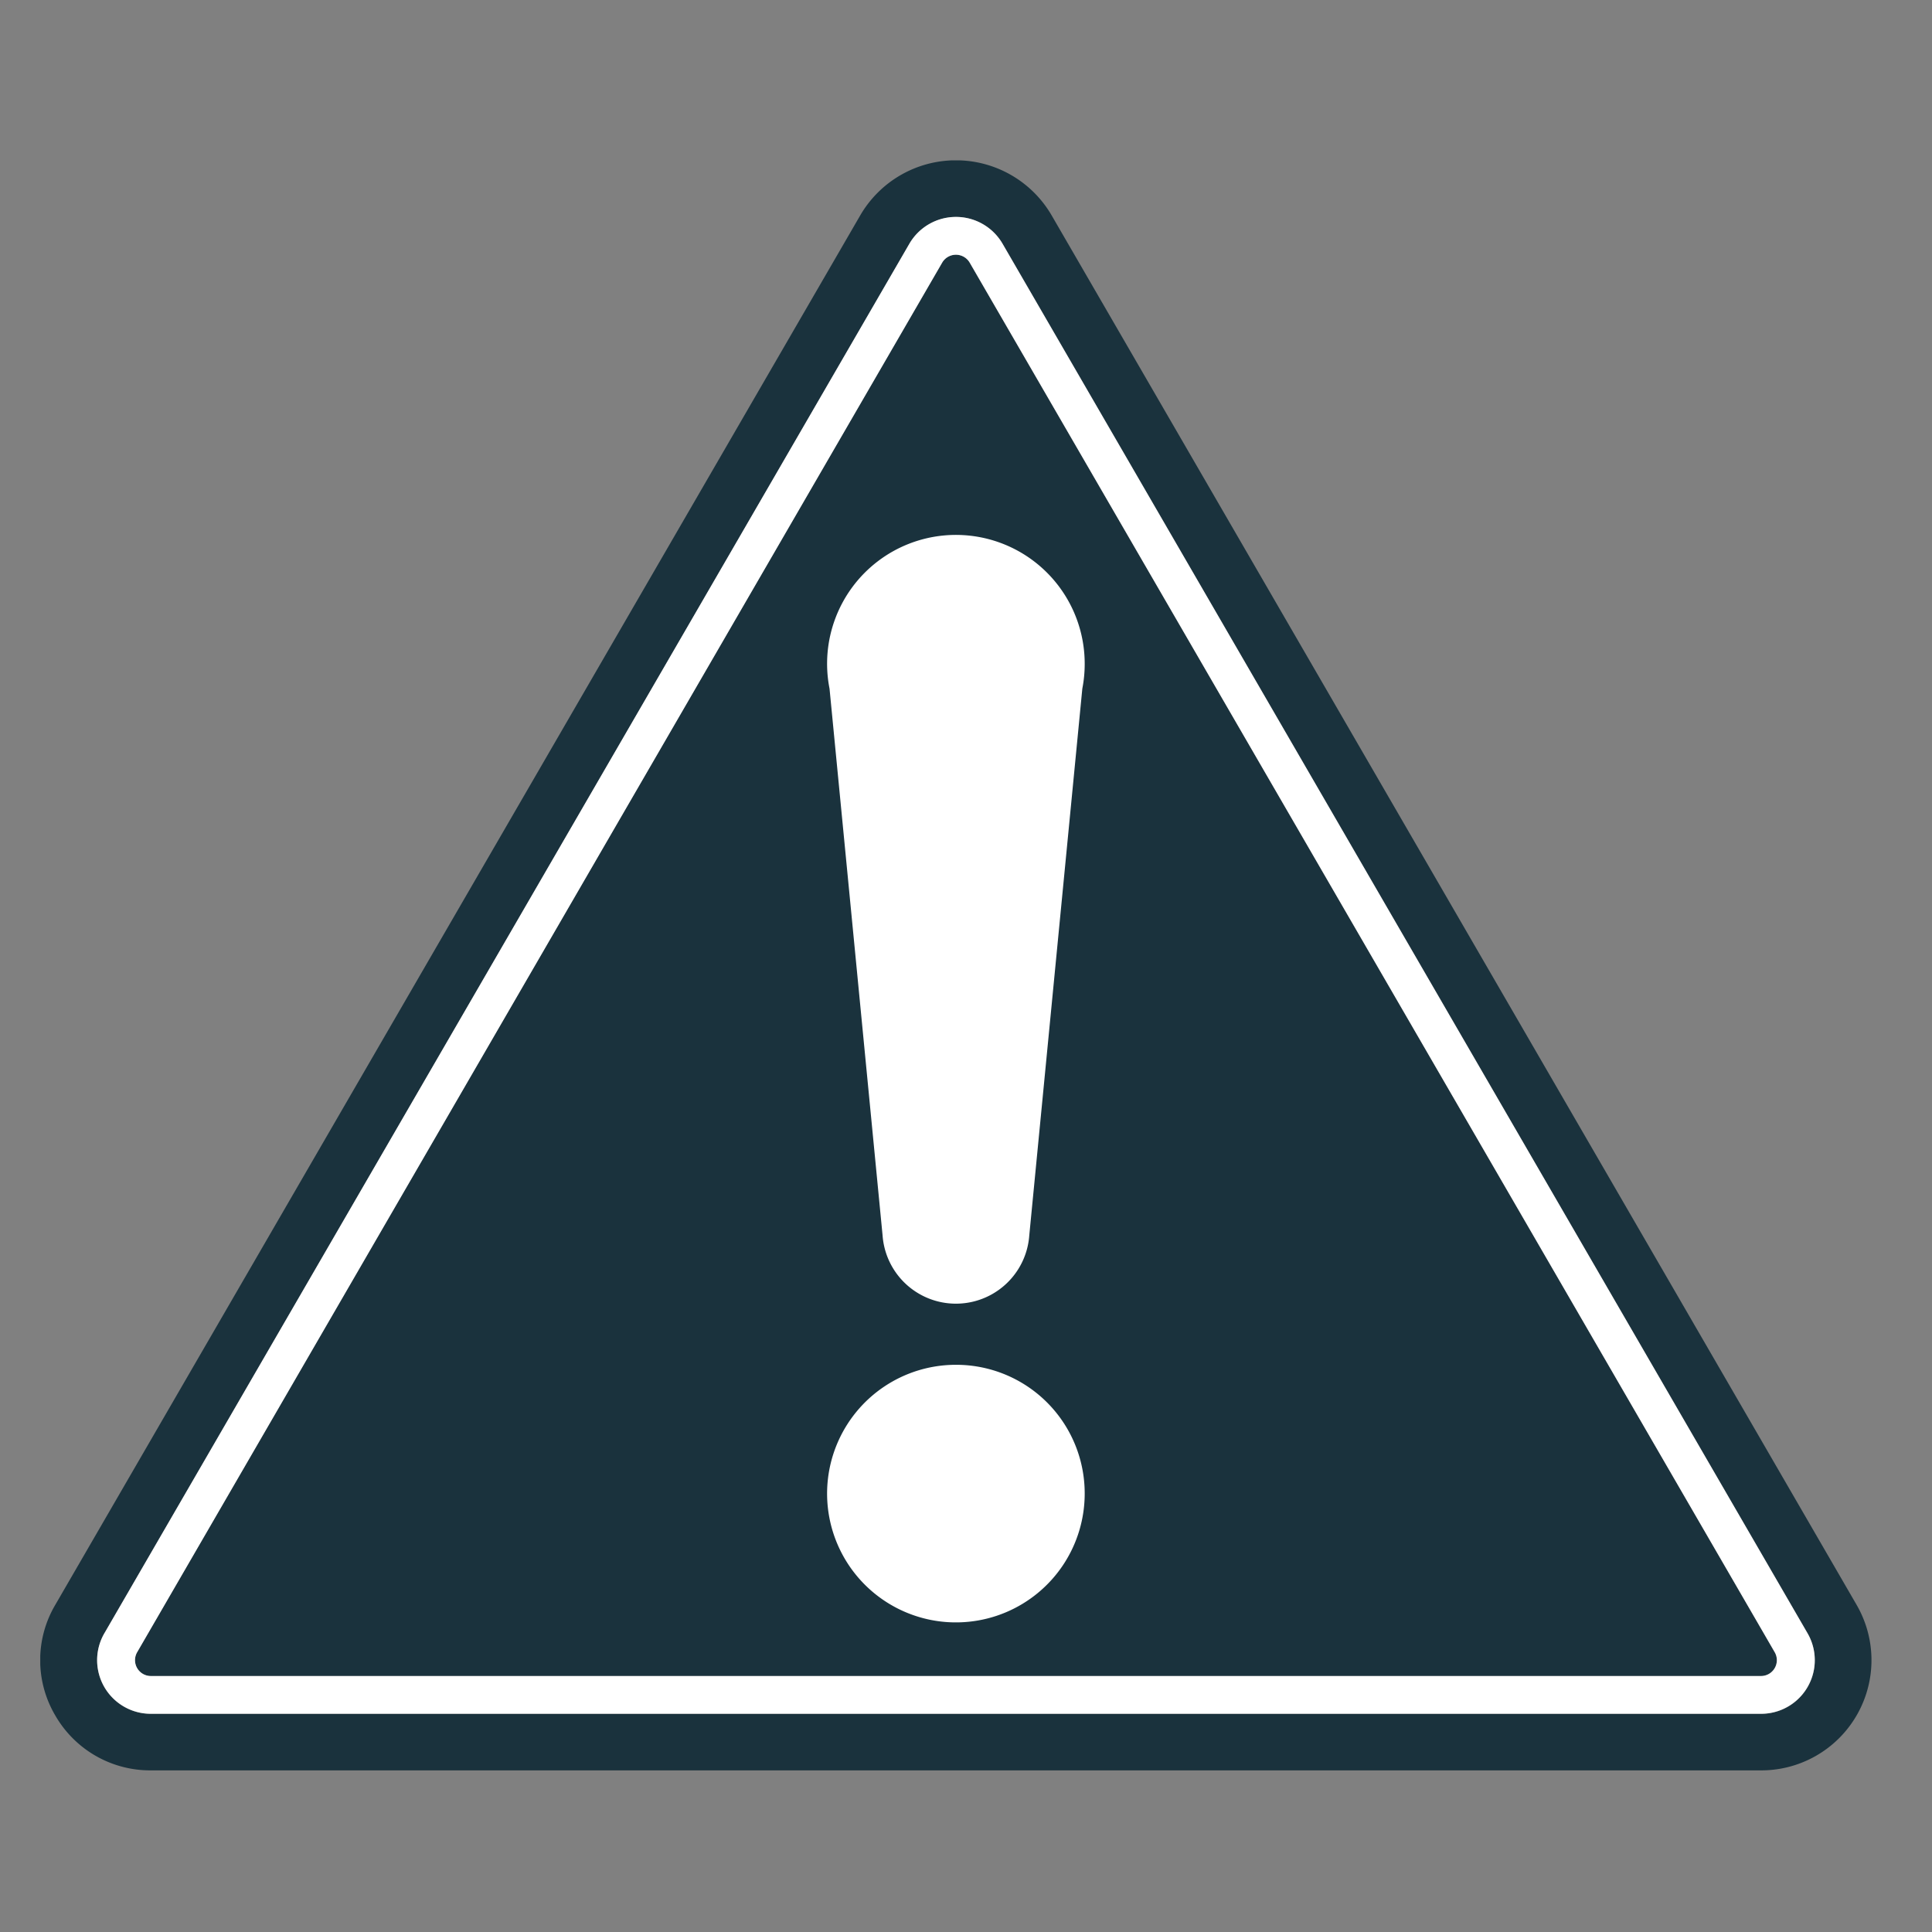 <svg xmlns="http://www.w3.org/2000/svg" xmlns:xlink="http://www.w3.org/1999/xlink" width="96" height="96" viewBox="0 0 96 96">
  <rect x="0" y="0" width="96" height="96" fill="#808080" stroke="none"/>
  <defs>
    <clipPath id="clip-path">
      <rect id="長方形_9234" data-name="長方形 9234" width="96" height="96" transform="translate(523 1589)" fill="#fff" stroke="#707070" stroke-width="1"/>
    </clipPath>
    <clipPath id="clip-path-2">
      <rect id="長方形_9004" data-name="長方形 9004" width="91" height="80" fill="none"/>
    </clipPath>
  </defs>
  <g id="Formaldehyde" transform="translate(-523 -1589)" clip-path="url(#clip-path)">
    <g id="グループ_23294" data-name="グループ 23294" transform="translate(525 1596.969)">
      <g id="グループ_23293" data-name="グループ 23293" clip-path="url(#clip-path-2)">
        <path id="パス_134368" data-name="パス 134368" d="M5.5,80H85.5a5.477,5.477,0,0,0,4.759-8.215l-40-69.046a5.5,5.5,0,0,0-9.518,0l-40,69.046a5.406,5.406,0,0,0,0,5.477A5.442,5.442,0,0,0,5.5,80M3.19,73.191l40-69.046a2.677,2.677,0,0,1,4.629,0l40,69.046a2.664,2.664,0,0,1-2.315,4H5.5a2.664,2.664,0,0,1-2.315-4" transform="translate(0)" fill="#1a323d"/>
        <path id="パス_134369" data-name="パス 134369" d="M16.828,86.64H96.82a.788.788,0,0,0,.685-1.183l-40-69.046a.792.792,0,0,0-1.37,0l-40,69.046a.788.788,0,0,0,.685,1.183" transform="translate(-11.324 -11.329)" fill="#1a323d"/>
        <path id="パス_134370" data-name="パス 134370" d="M12.3,83.985H92.3a2.664,2.664,0,0,0,2.314-4l-40-69.046a2.677,2.677,0,0,0-4.629,0l-40,69.046a2.664,2.664,0,0,0,2.315,4m-.685-3.058,40-69.046a.792.792,0,0,1,1.37,0l40,69.046a.788.788,0,0,1-.685,1.183H12.3a.788.788,0,0,1-.685-1.183" transform="translate(-6.799 -6.798)" fill="#fff"/>
        <path id="パス_134371" data-name="パス 134371" d="M145.938,210.836a6.4,6.4,0,1,1-6.4-6.377,6.388,6.388,0,0,1,6.4,6.377" transform="translate(-94.04 -144.612)" fill="#fff"/>
        <path id="パス_134372" data-name="パス 134372" d="M145.938,70.094a6.4,6.4,0,1,0-12.679,1.221l2.636,27.17a3.654,3.654,0,0,0,7.289,0l2.636-27.17a6.377,6.377,0,0,0,.118-1.221" transform="translate(-94.04 -45.066)" fill="#fff"/>
      </g>
    </g>
  </g>
</svg>
